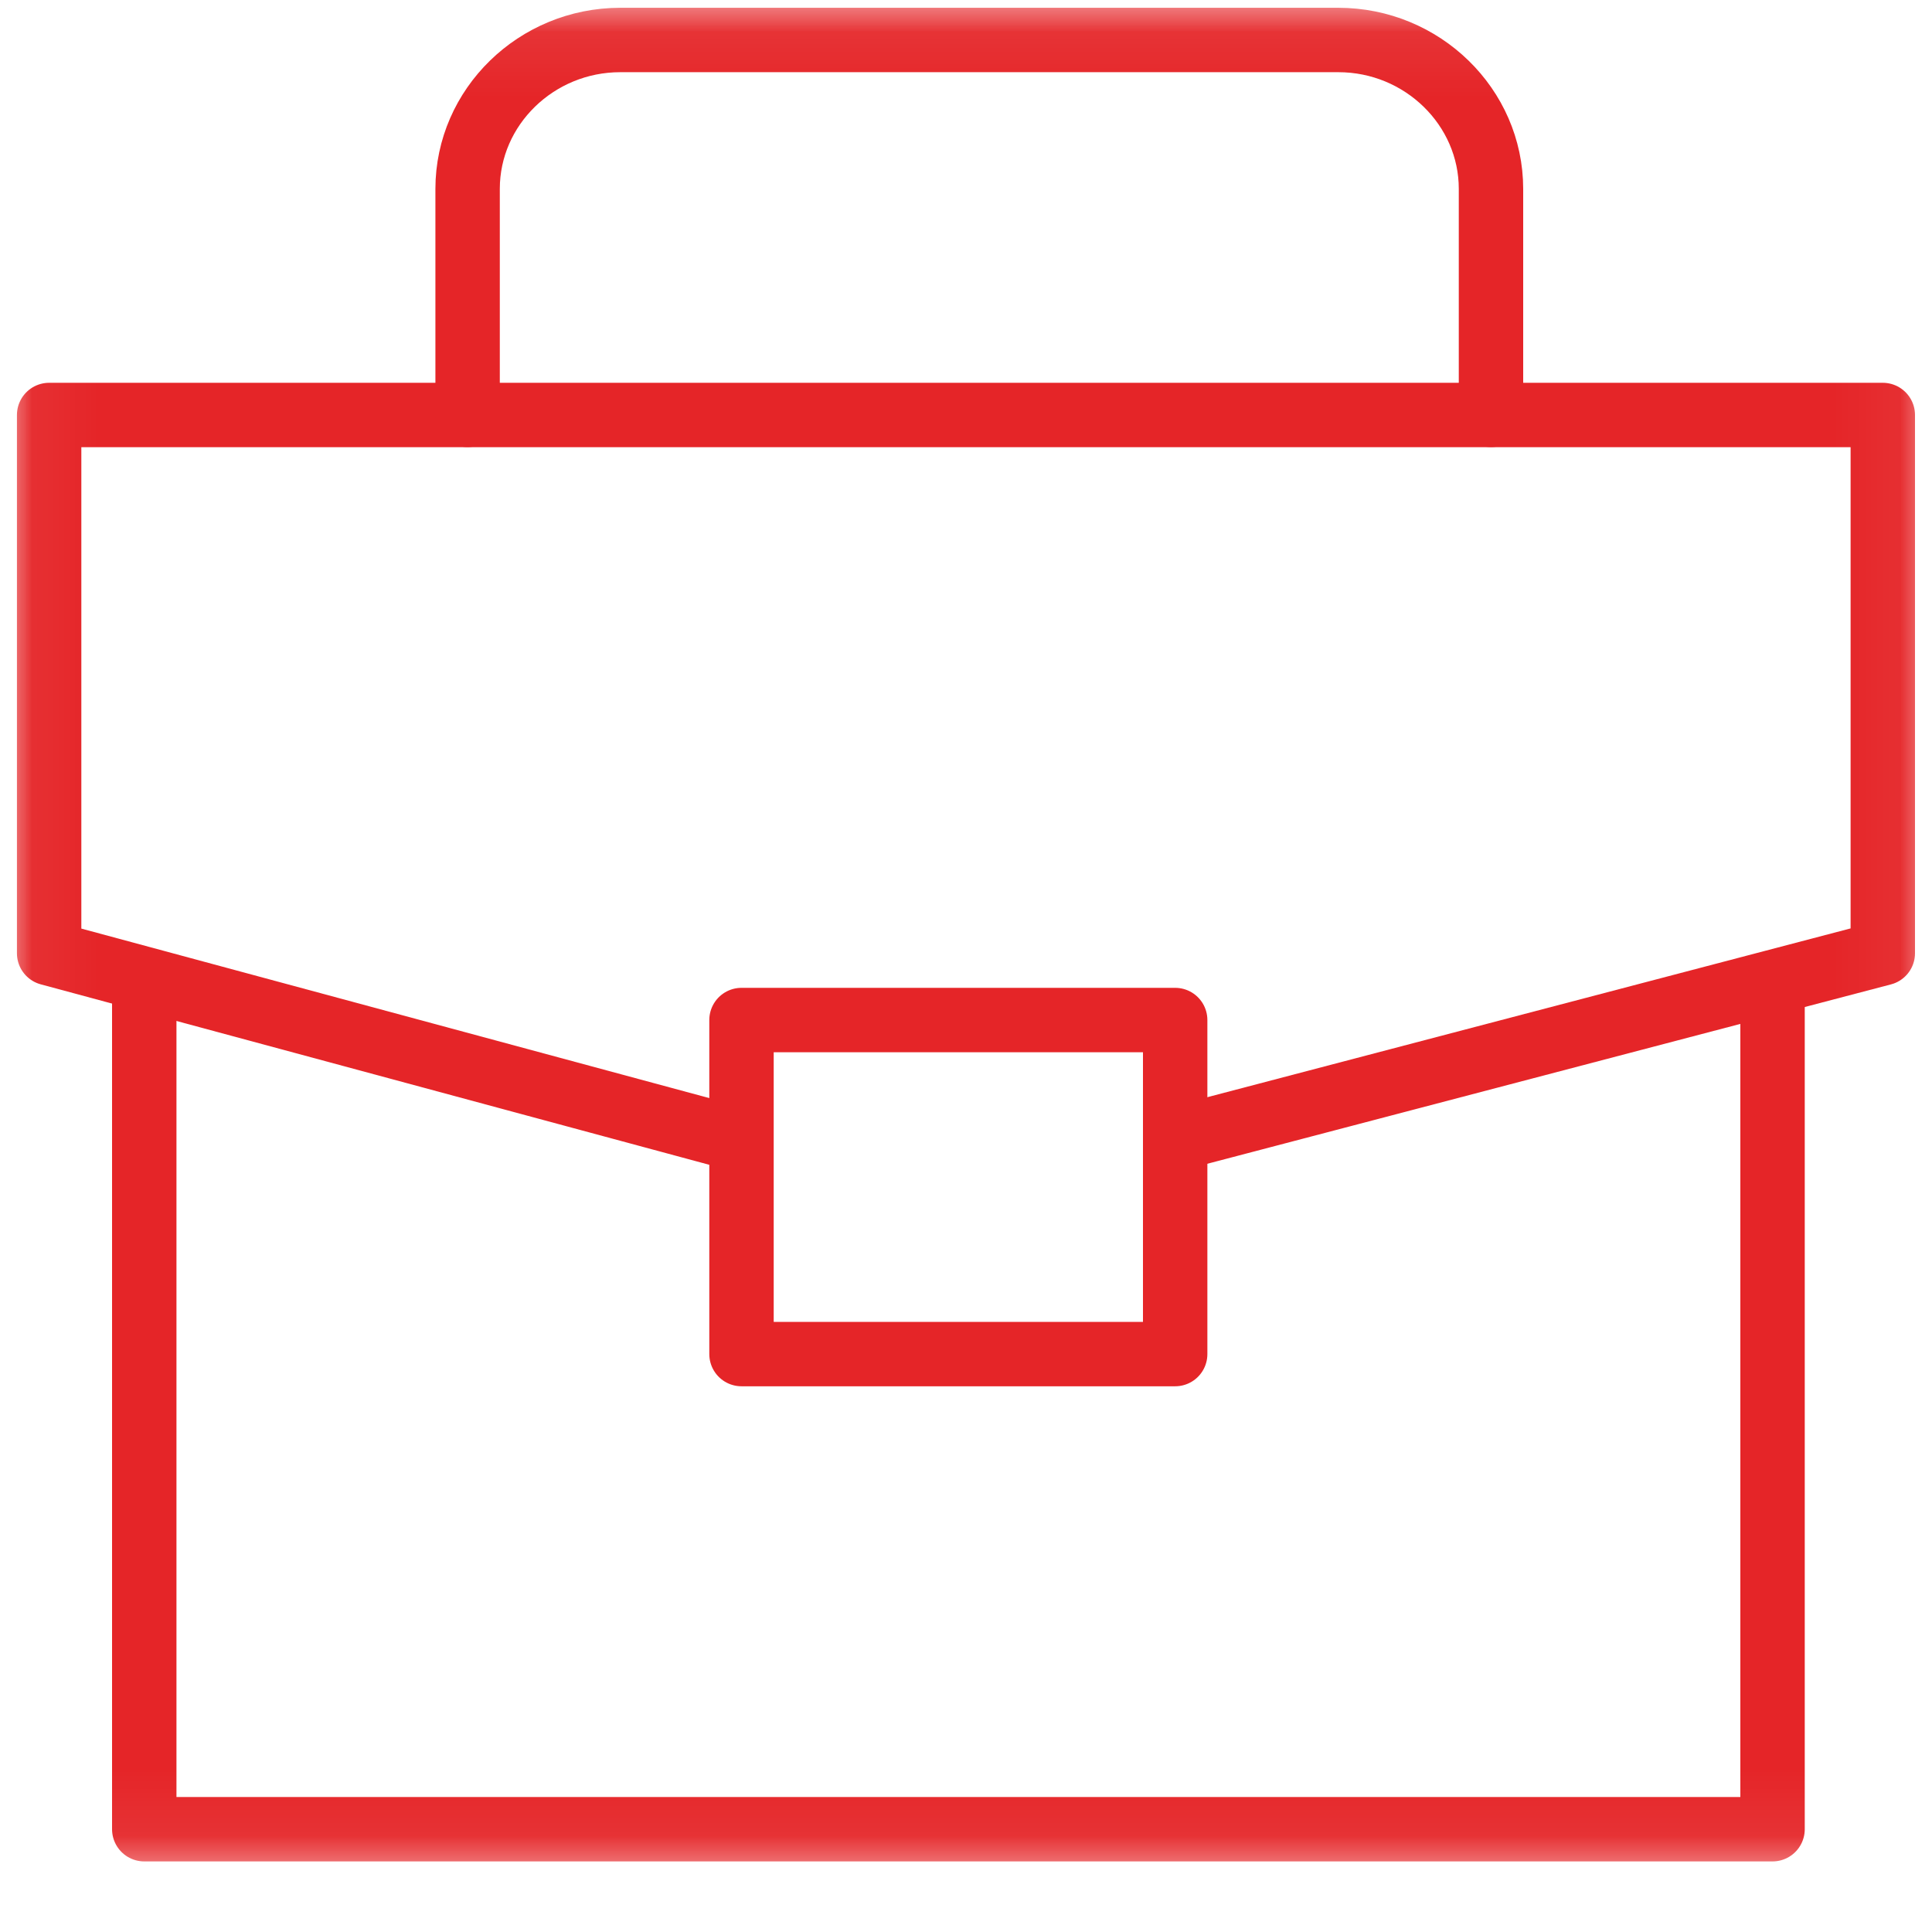 <?xml version="1.0" encoding="UTF-8"?> <svg xmlns="http://www.w3.org/2000/svg" width="30" height="30" viewBox="0 0 30 30" fill="none"><g clip-path="url(#clip0_293_1276)"><mask id="mask0_293_1276" style="mask-type:luminance" maskUnits="userSpaceOnUse" x="-1" y="-1" width="32" height="31"><path d="M-0.125 29.5V-0.231H30.375V29.5H-0.125Z" fill="white" stroke="#E52528"></path></mask><g mask="url(#mask0_293_1276)"><mask id="mask1_293_1276" style="mask-type:luminance" maskUnits="userSpaceOnUse" x="-1" y="-1" width="32" height="31"><path d="M29.622 28.769V0.257H0.376V28.769H29.622Z" fill="white" stroke="white"></path></mask><g mask="url(#mask1_293_1276)"><path d="M11.44 17.684L0.763 14.802V6.444H29.236V14.802L18.252 17.684" stroke="#E52528" stroke-miterlimit="22.926" stroke-linecap="round" stroke-linejoin="round"></path><path d="M27.524 15.404V28.404H2.24V15.236" stroke="#E52528" stroke-miterlimit="22.926" stroke-linecap="round" stroke-linejoin="round"></path><path d="M23.152 6.442V2.933C23.152 1.661 22.085 0.621 20.782 0.621H9.631C8.327 0.621 7.261 1.661 7.261 2.933V6.442" stroke="#E52528" stroke-miterlimit="22.926" stroke-linecap="round" stroke-linejoin="round"></path><path d="M11.514 21.026H18.248V15.839H11.514V21.026Z" stroke="#E52528" stroke-miterlimit="22.926" stroke-linecap="round" stroke-linejoin="round"></path></g></g></g><defs><clipPath id="clip0_293_1276"><rect width="30" height="30" fill="white"></rect></clipPath></defs></svg> 